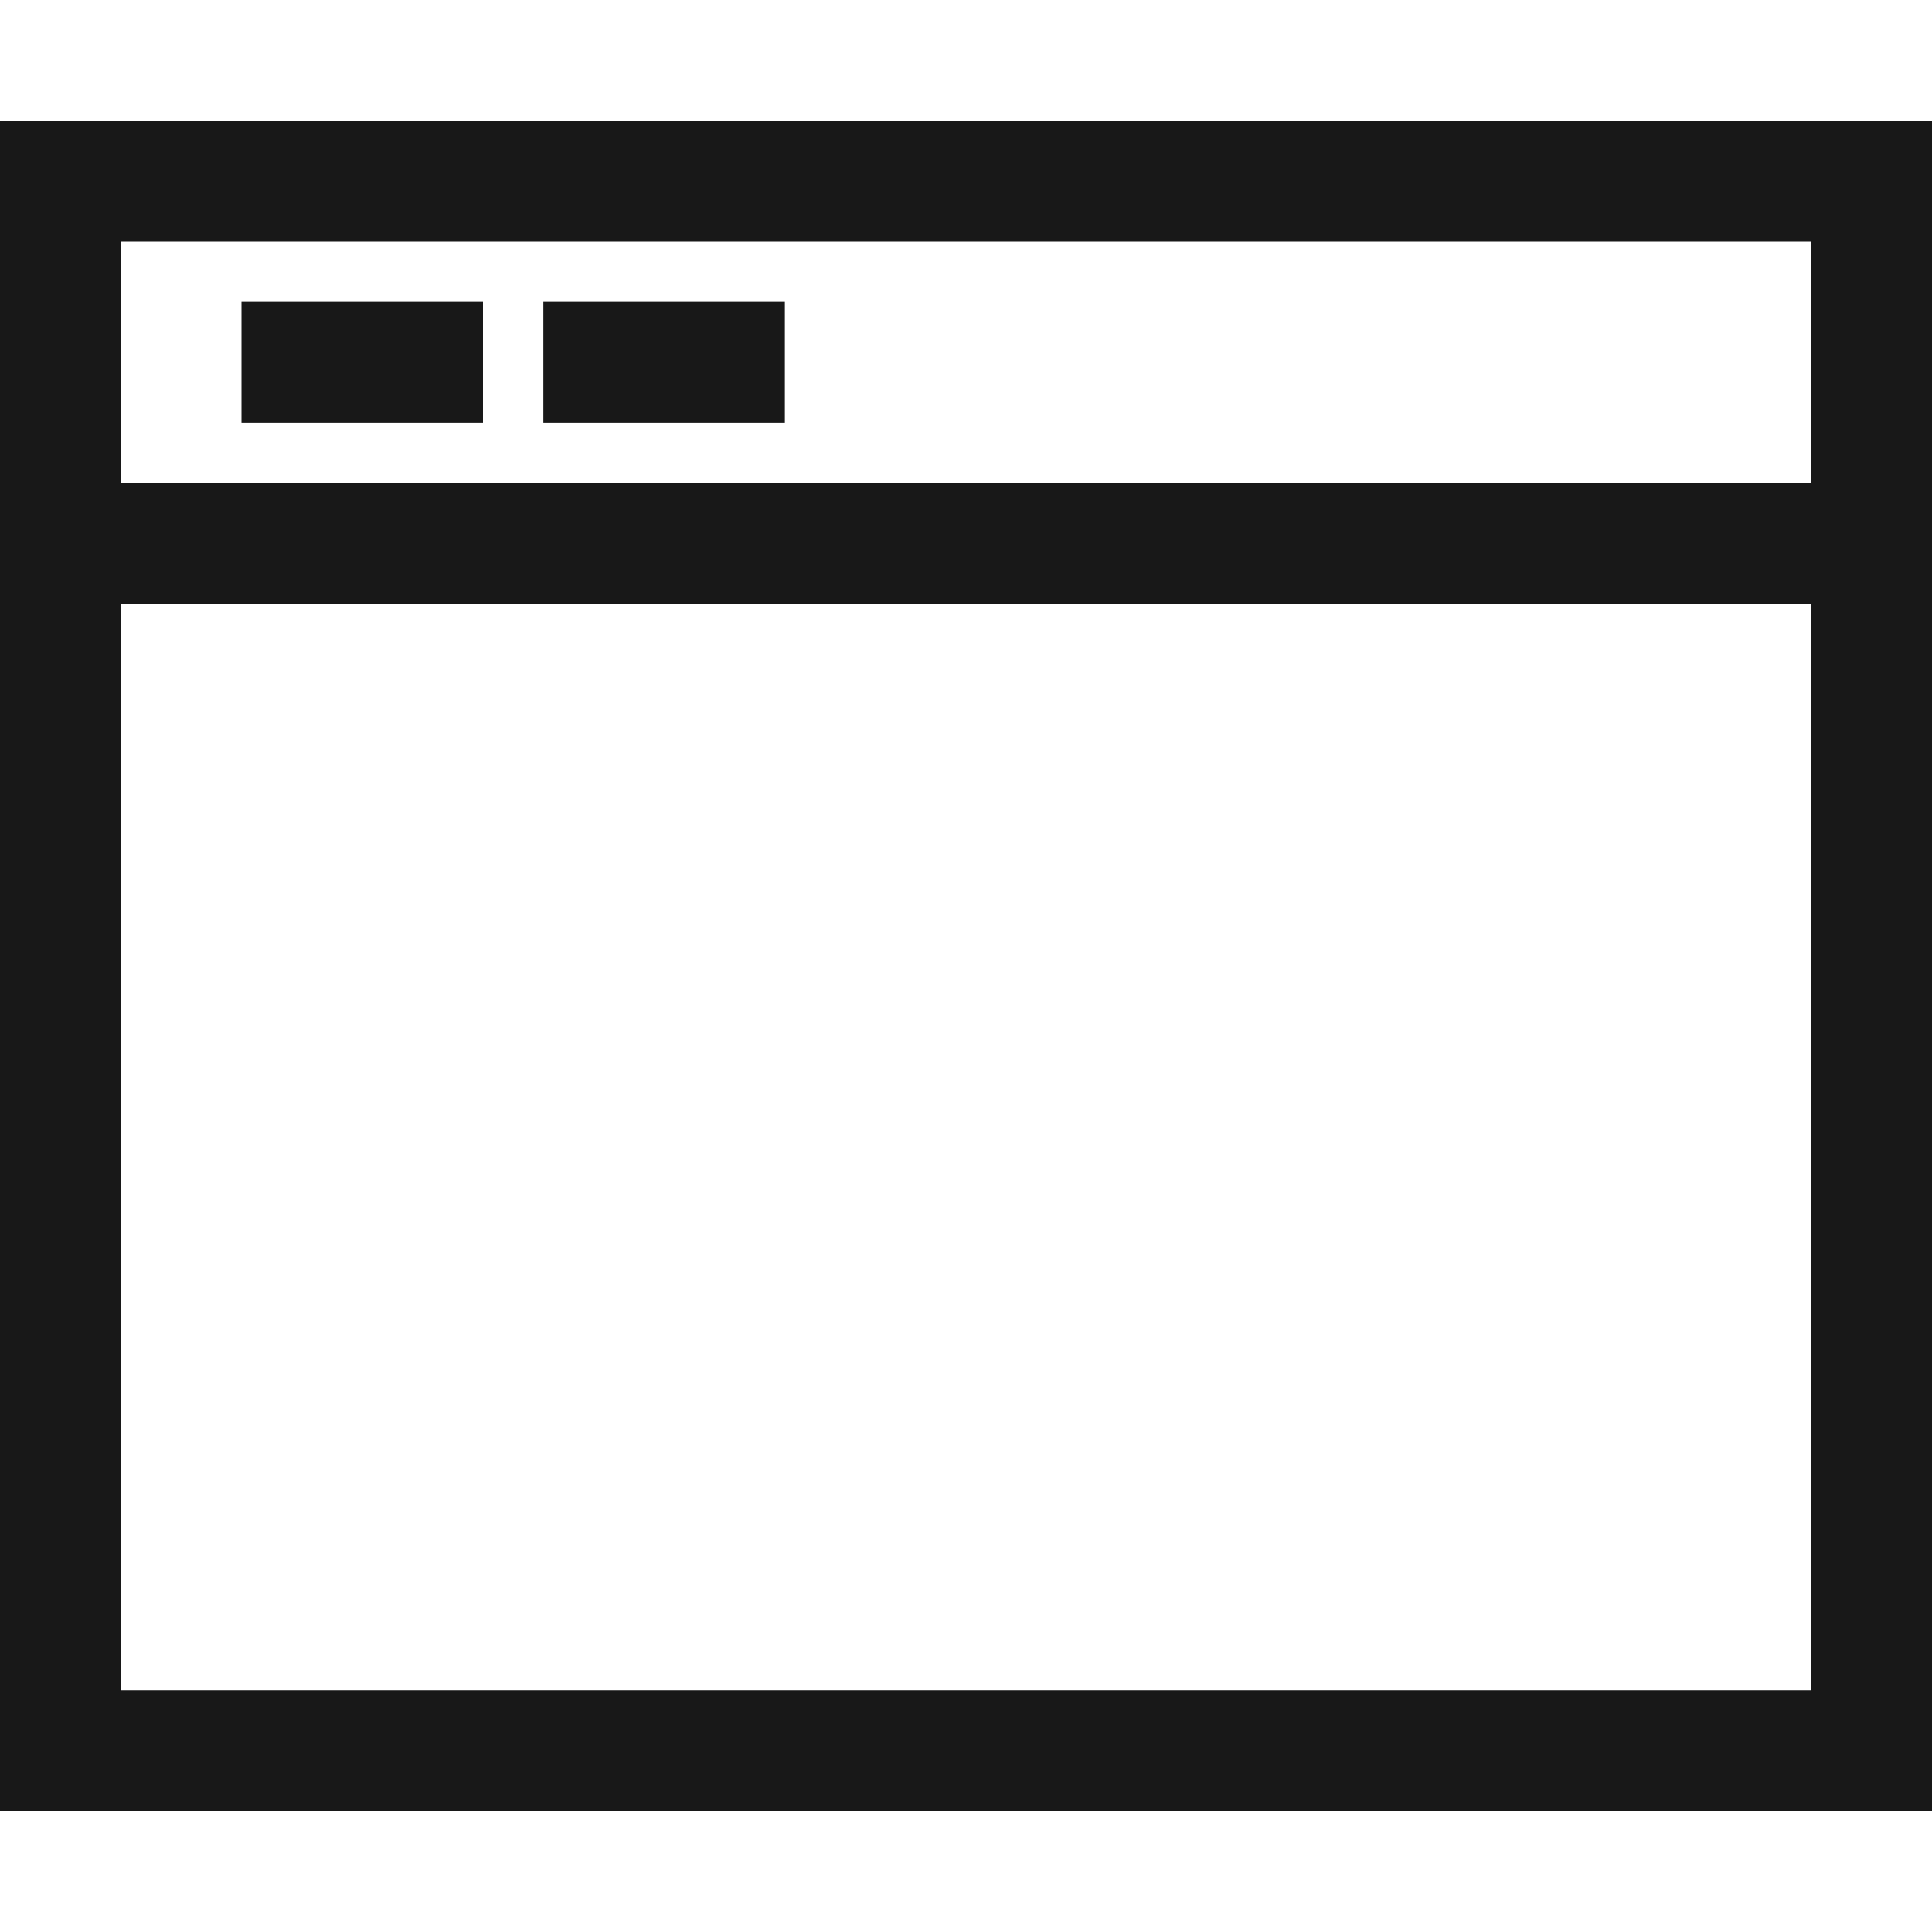 <svg width="400" height="400" fill="none" xmlns="http://www.w3.org/2000/svg"><path d="M400 375H0V25h400v350zM25 350h350V50H25v300z" fill="#181818"/><path d="M400 375H0V100h400v275zM25 350h350V125H25v225zm75-287.5H50v25h50v-25zm62.5 0h-50v25h50v-25z" fill="#181818"/></svg>